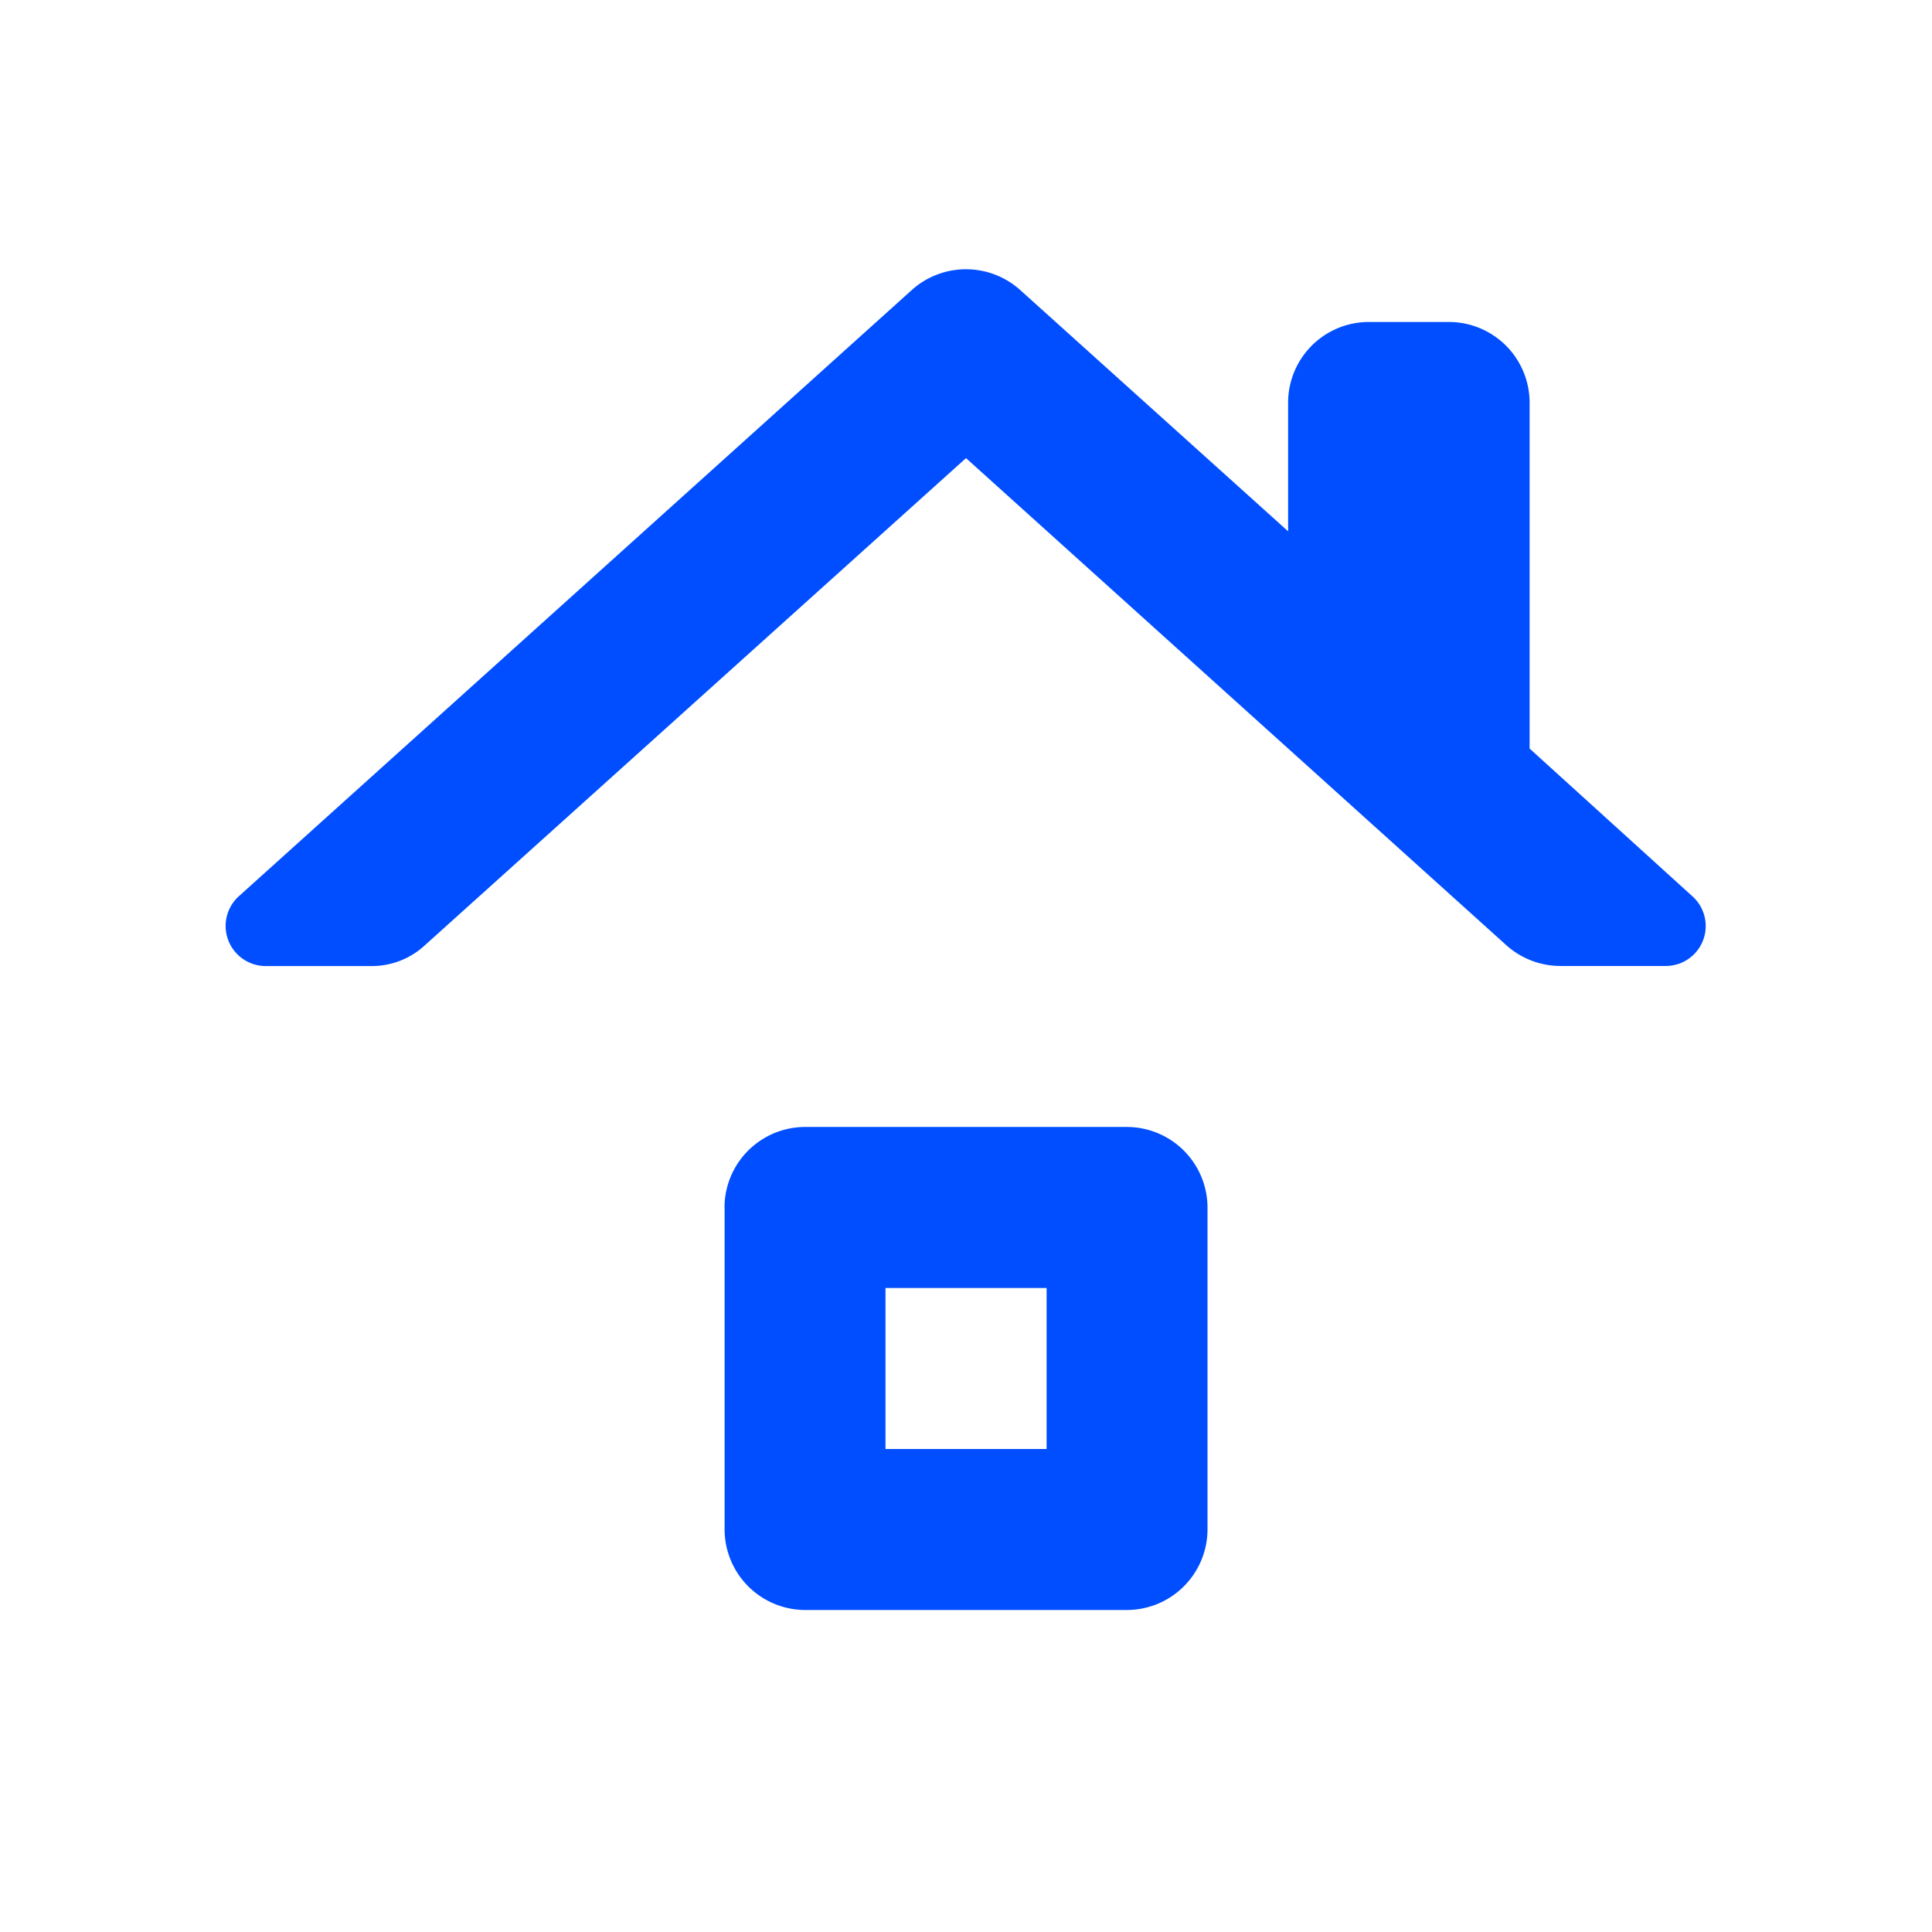 <svg id="roofing_black_24dp" xmlns="http://www.w3.org/2000/svg" width="76" height="76" viewBox="0 0 76 76">
  <rect id="Rechteck_128" data-name="Rechteck 128" width="76" height="76" fill="none"/>
  <path id="Pfad_230" data-name="Pfad 230" d="M35.1,49.752H28.762V43.419H35.1Zm-12.667-9.5V52.919A3.176,3.176,0,0,0,25.6,56.086H38.262a3.176,3.176,0,0,0,3.167-3.167V40.252a3.176,3.176,0,0,0-3.167-3.167H25.6A3.176,3.176,0,0,0,22.429,40.252ZM54.1,22.2h0V8.586a3.176,3.176,0,0,0-3.167-3.167H47.762A3.176,3.176,0,0,0,44.6,8.586v5.067h0L34.05,4.152a3.191,3.191,0,0,0-4.243,0L3.334,28a1.577,1.577,0,0,0,1.045,2.755H8.527a3.075,3.075,0,0,0,2.122-.823l21.28-19.158L53.177,29.929a3.192,3.192,0,0,0,2.122.823h4.148A1.571,1.571,0,0,0,60.492,28Z" transform="translate(6.071 7.247)" fill="#004eff"/>
</svg>
